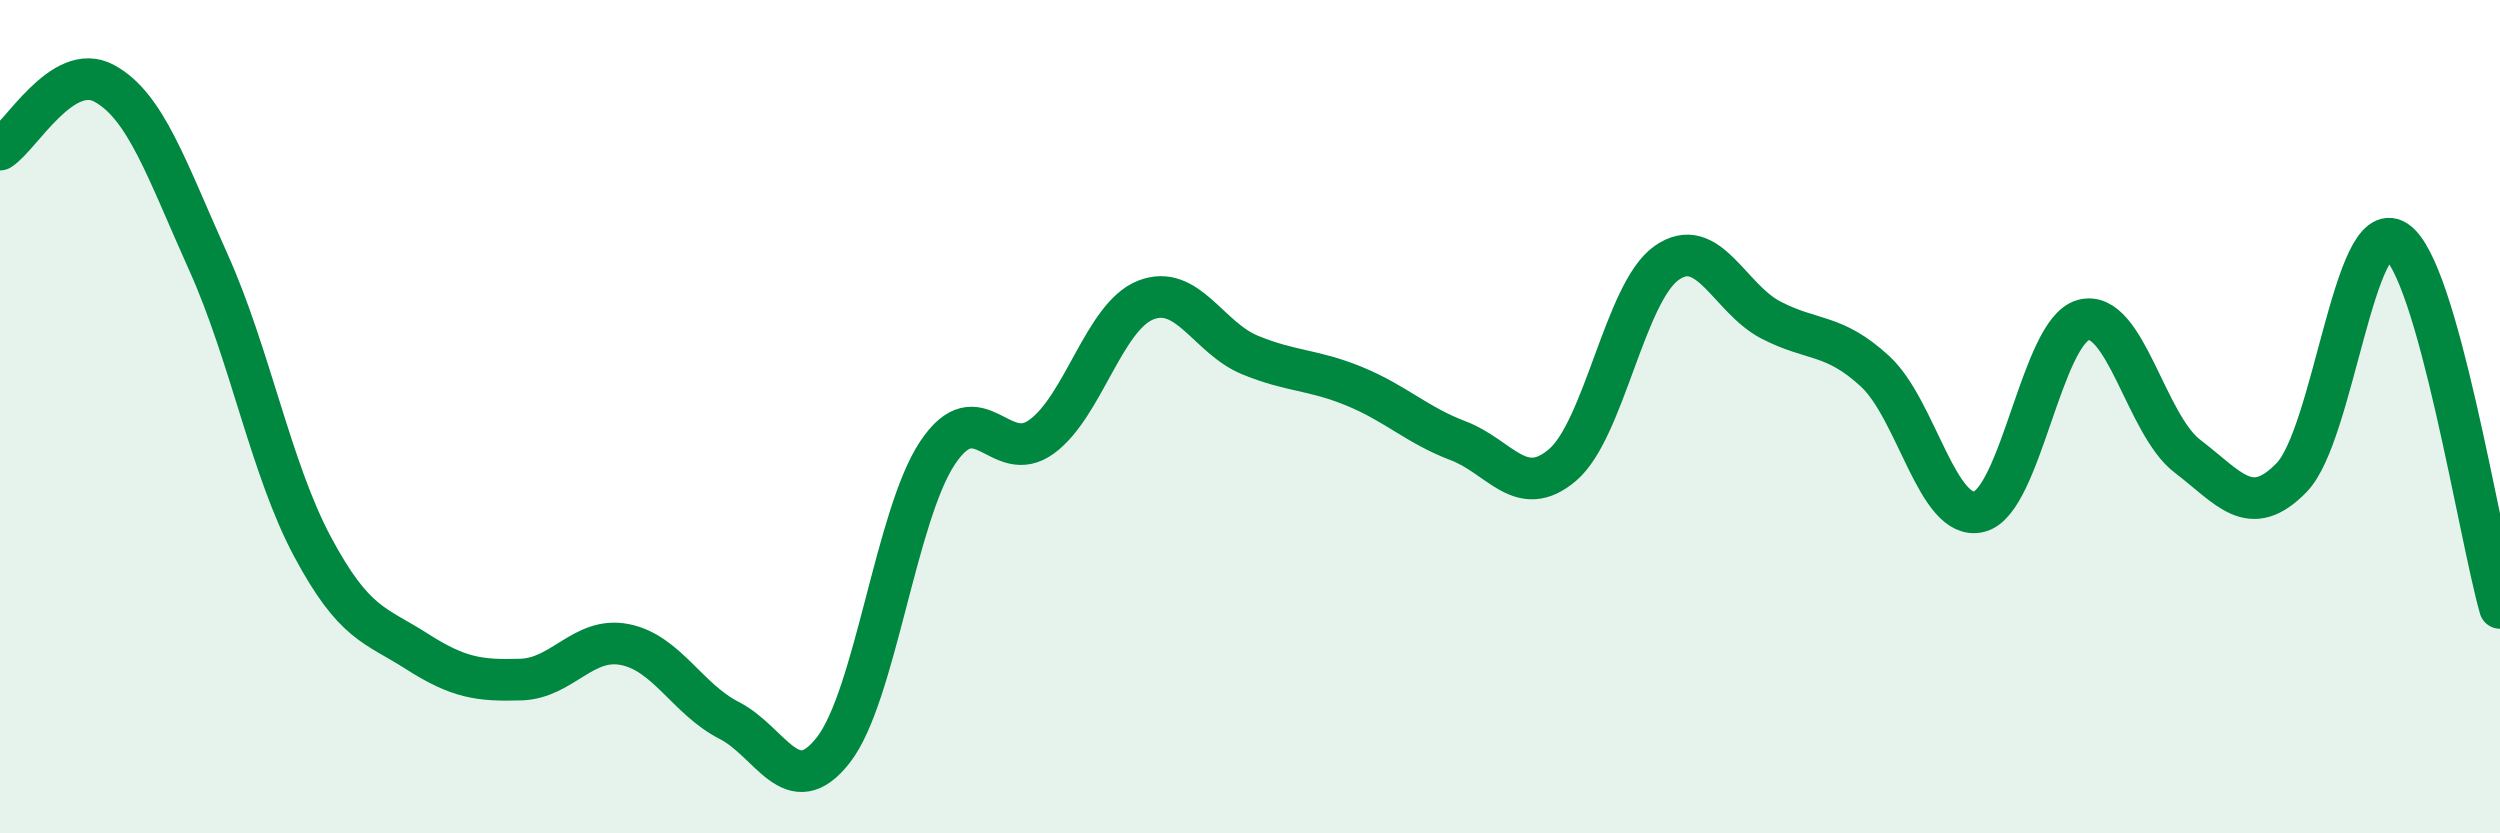
    <svg width="60" height="20" viewBox="0 0 60 20" xmlns="http://www.w3.org/2000/svg">
      <path
        d="M 0,3.59 C 0.5,3.27 1.5,1.46 2.5,2 C 3.5,2.54 4,4.07 5,6.29 C 6,8.51 6.5,11.25 7.5,13.12 C 8.5,14.99 9,14.99 10,15.63 C 11,16.27 11.5,16.34 12.5,16.31 C 13.5,16.28 14,15.27 15,15.47 C 16,15.67 16.5,16.78 17.5,17.29 C 18.5,17.8 19,19.28 20,18 C 21,16.72 21.5,12.37 22.5,10.87 C 23.5,9.37 24,11.21 25,10.48 C 26,9.75 26.5,7.59 27.5,7.2 C 28.5,6.81 29,8.11 30,8.52 C 31,8.93 31.5,8.86 32.5,9.27 C 33.5,9.68 34,10.2 35,10.58 C 36,10.96 36.5,12.01 37.5,11.16 C 38.5,10.31 39,7.01 40,6.31 C 41,5.61 41.5,7.16 42.5,7.68 C 43.5,8.2 44,7.99 45,8.91 C 46,9.83 46.5,12.53 47.5,12.28 C 48.5,12.03 49,7.95 50,7.68 C 51,7.41 51.5,10.19 52.5,10.95 C 53.5,11.71 54,12.49 55,11.46 C 56,10.43 56.5,5.15 57.5,5.78 C 58.5,6.41 59.5,12.83 60,14.59L60 20L0 20Z"
        fill="#008740"
        opacity="0.1"
        stroke-linecap="round"
        stroke-linejoin="round"
      />
      <path
        d="M 0,3.59 C 0.5,3.27 1.5,1.46 2.5,2 C 3.5,2.54 4,4.07 5,6.29 C 6,8.51 6.5,11.25 7.5,13.12 C 8.5,14.99 9,14.99 10,15.63 C 11,16.27 11.5,16.34 12.5,16.31 C 13.5,16.28 14,15.27 15,15.47 C 16,15.67 16.5,16.78 17.5,17.29 C 18.5,17.8 19,19.28 20,18 C 21,16.72 21.5,12.37 22.5,10.87 C 23.5,9.37 24,11.21 25,10.48 C 26,9.75 26.5,7.59 27.5,7.2 C 28.5,6.81 29,8.11 30,8.52 C 31,8.93 31.5,8.86 32.5,9.27 C 33.5,9.68 34,10.2 35,10.58 C 36,10.96 36.5,12.01 37.5,11.16 C 38.5,10.31 39,7.01 40,6.31 C 41,5.61 41.5,7.16 42.5,7.68 C 43.5,8.2 44,7.99 45,8.91 C 46,9.83 46.5,12.53 47.5,12.28 C 48.5,12.03 49,7.95 50,7.68 C 51,7.41 51.5,10.19 52.5,10.95 C 53.5,11.71 54,12.49 55,11.46 C 56,10.43 56.5,5.15 57.5,5.78 C 58.5,6.41 59.5,12.83 60,14.59"
        stroke="#008740"
        stroke-width="1"
        fill="none"
        stroke-linecap="round"
        stroke-linejoin="round"
      />
    </svg>
  